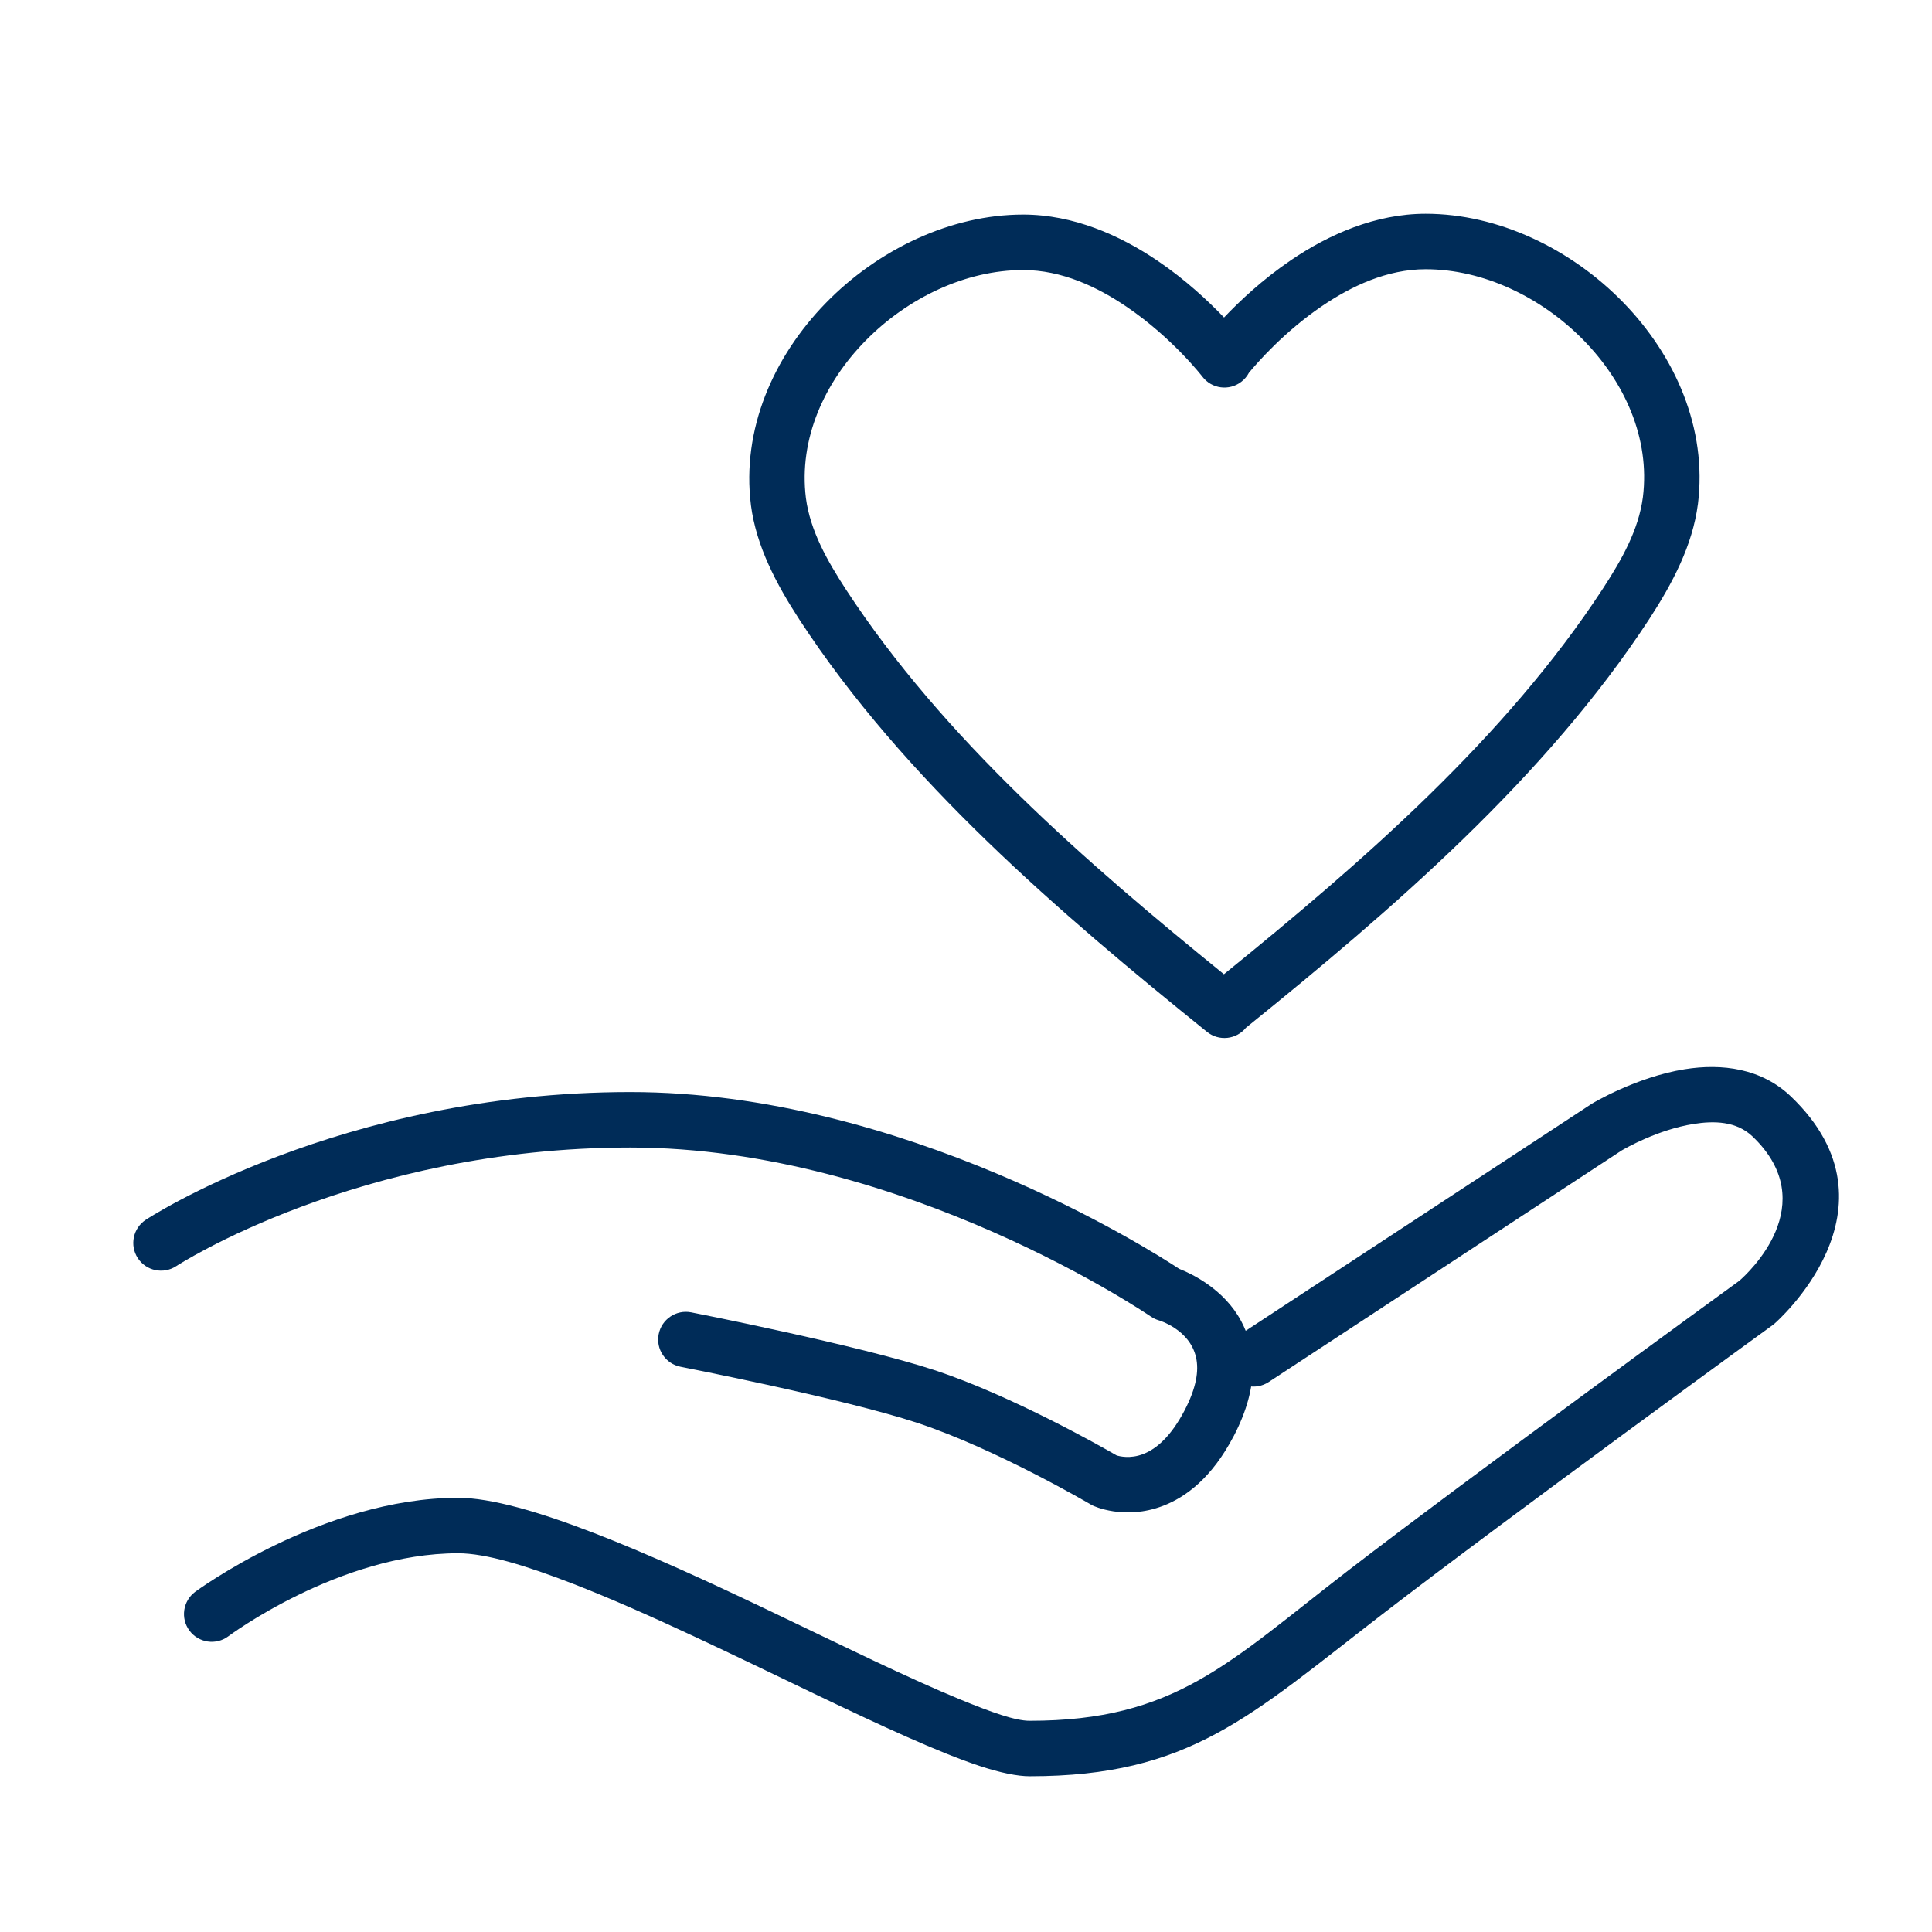 <?xml version="1.0" encoding="UTF-8" standalone="no"?>
<svg xmlns="http://www.w3.org/2000/svg" xmlns:xlink="http://www.w3.org/1999/xlink" xmlns:serif="http://www.serif.com/" width="100%" height="100%" viewBox="0 0 512 512" version="1.1" xml:space="preserve" style="fill-rule:evenodd;clip-rule:evenodd;stroke-linejoin:round;stroke-miterlimit:2;">
    <g transform="matrix(10.667,0,0,10.667,0,0)">
        <path d="M30.41,7.888C30.024,7.484 29.455,6.95 28.758,6.478C27.823,5.845 26.666,5.331 25.419,5.331C21.824,5.331 18.187,8.794 18.656,12.545C18.656,12.547 18.656,12.548 18.656,12.549C18.789,13.57 19.285,14.508 19.862,15.395C19.862,15.396 19.862,15.396 19.863,15.397C22.461,19.376 26.312,22.672 29.987,25.636C30.283,25.875 30.717,25.828 30.955,25.532L30.956,25.532C34.599,22.59 38.402,19.319 40.976,15.377C40.976,15.376 40.976,15.376 40.977,15.375C41.554,14.488 42.049,13.55 42.182,12.529C42.182,12.528 42.182,12.527 42.183,12.525C42.652,8.774 39.014,5.311 35.419,5.311C34.173,5.311 33.015,5.825 32.081,6.458C31.372,6.938 30.796,7.481 30.41,7.888ZM30.407,24.204C33.844,21.418 37.4,18.333 39.822,14.624C40.285,13.912 40.709,13.171 40.816,12.351C40.998,10.883 40.356,9.483 39.333,8.443C38.292,7.384 36.851,6.689 35.419,6.689C34.458,6.689 33.574,7.11 32.853,7.598C31.903,8.242 31.229,9.018 31.028,9.262C30.983,9.347 30.92,9.424 30.838,9.486C30.537,9.718 30.104,9.661 29.873,9.359C29.873,9.359 29.129,8.393 27.985,7.618C27.265,7.13 26.381,6.709 25.419,6.709C23.987,6.709 22.546,7.404 21.505,8.463C20.482,9.503 19.84,10.904 20.022,12.373C20.13,13.191 20.554,13.932 21.016,14.644C23.433,18.344 26.978,21.423 30.407,24.204Z" style="fill:rgb(0,44,88);"></path>
    </g>
    <g transform="matrix(10.667,0,0,10.667,0,0)">
        <path d="M4.378,31.456C4.378,31.456 8.889,28.509 15.66,28.509C22.457,28.509 28.591,32.708 28.591,32.708C28.649,32.748 28.712,32.778 28.779,32.799C28.779,32.799 29.551,33.016 29.713,33.717C29.792,34.056 29.718,34.487 29.429,35.041C29.097,35.675 28.739,35.994 28.402,36.124C28.079,36.249 27.81,36.18 27.741,36.158C27.388,35.954 25.165,34.689 23.238,34.046C23.237,34.046 23.236,34.046 23.236,34.046C21.329,33.417 17.172,32.604 17.172,32.604C16.799,32.531 16.437,32.775 16.364,33.148C16.291,33.521 16.535,33.883 16.908,33.956C16.908,33.956 20.949,34.742 22.803,35.354C24.783,36.014 27.091,37.373 27.091,37.373C27.112,37.386 27.133,37.397 27.156,37.407C27.156,37.407 27.933,37.781 28.897,37.41C29.453,37.196 30.102,36.725 30.65,35.679C30.65,35.679 30.651,35.678 30.651,35.678C31.321,34.389 31.179,33.464 30.836,32.822C30.409,32.022 29.596,31.641 29.296,31.523C28.565,31.041 22.42,27.131 15.66,27.131C8.431,27.131 3.622,30.304 3.622,30.304C3.304,30.513 3.216,30.94 3.424,31.258C3.633,31.576 4.06,31.664 4.378,31.456Z" style="fill:rgb(0,44,88);"></path>
    </g>
    <g transform="matrix(10.667,0,0,10.667,0,0)">
        <path d="M31.518,34.336L40.285,28.584C40.384,28.526 41.184,28.066 42.072,27.924C42.583,27.842 43.14,27.851 43.543,28.237C45.296,29.916 43.427,31.632 43.214,31.818C42.796,32.122 36.539,36.672 33.499,39.014C30.51,41.318 29.197,42.751 25.58,42.751C25.217,42.751 24.622,42.535 23.869,42.227C22.581,41.699 20.906,40.873 19.182,40.049C16.178,38.611 13.02,37.211 11.38,37.211C8.01,37.211 4.849,39.547 4.849,39.547C4.544,39.774 4.48,40.206 4.707,40.511C4.934,40.816 5.366,40.88 5.671,40.653C5.671,40.653 8.43,38.589 11.38,38.589C12.078,38.589 13.08,38.9 14.233,39.346C16.095,40.068 18.311,41.161 20.296,42.111C21.883,42.871 23.326,43.54 24.34,43.874C24.855,44.044 25.278,44.129 25.58,44.129C29.562,44.129 31.049,42.642 34.34,40.106C37.475,37.689 44.045,32.917 44.045,32.917C44.059,32.907 44.072,32.896 44.085,32.885C44.085,32.885 47.401,30.025 44.496,27.243C44.496,27.243 44.496,27.243 44.496,27.243C43.764,26.541 42.781,26.415 41.854,26.564C40.645,26.758 39.564,27.411 39.564,27.411C39.556,27.415 39.549,27.419 39.542,27.424L30.762,33.184C30.444,33.393 30.355,33.82 30.564,34.138C30.772,34.456 31.2,34.544 31.518,34.336Z" style="fill:rgb(0,44,88);"></path>
    </g>
</svg>
